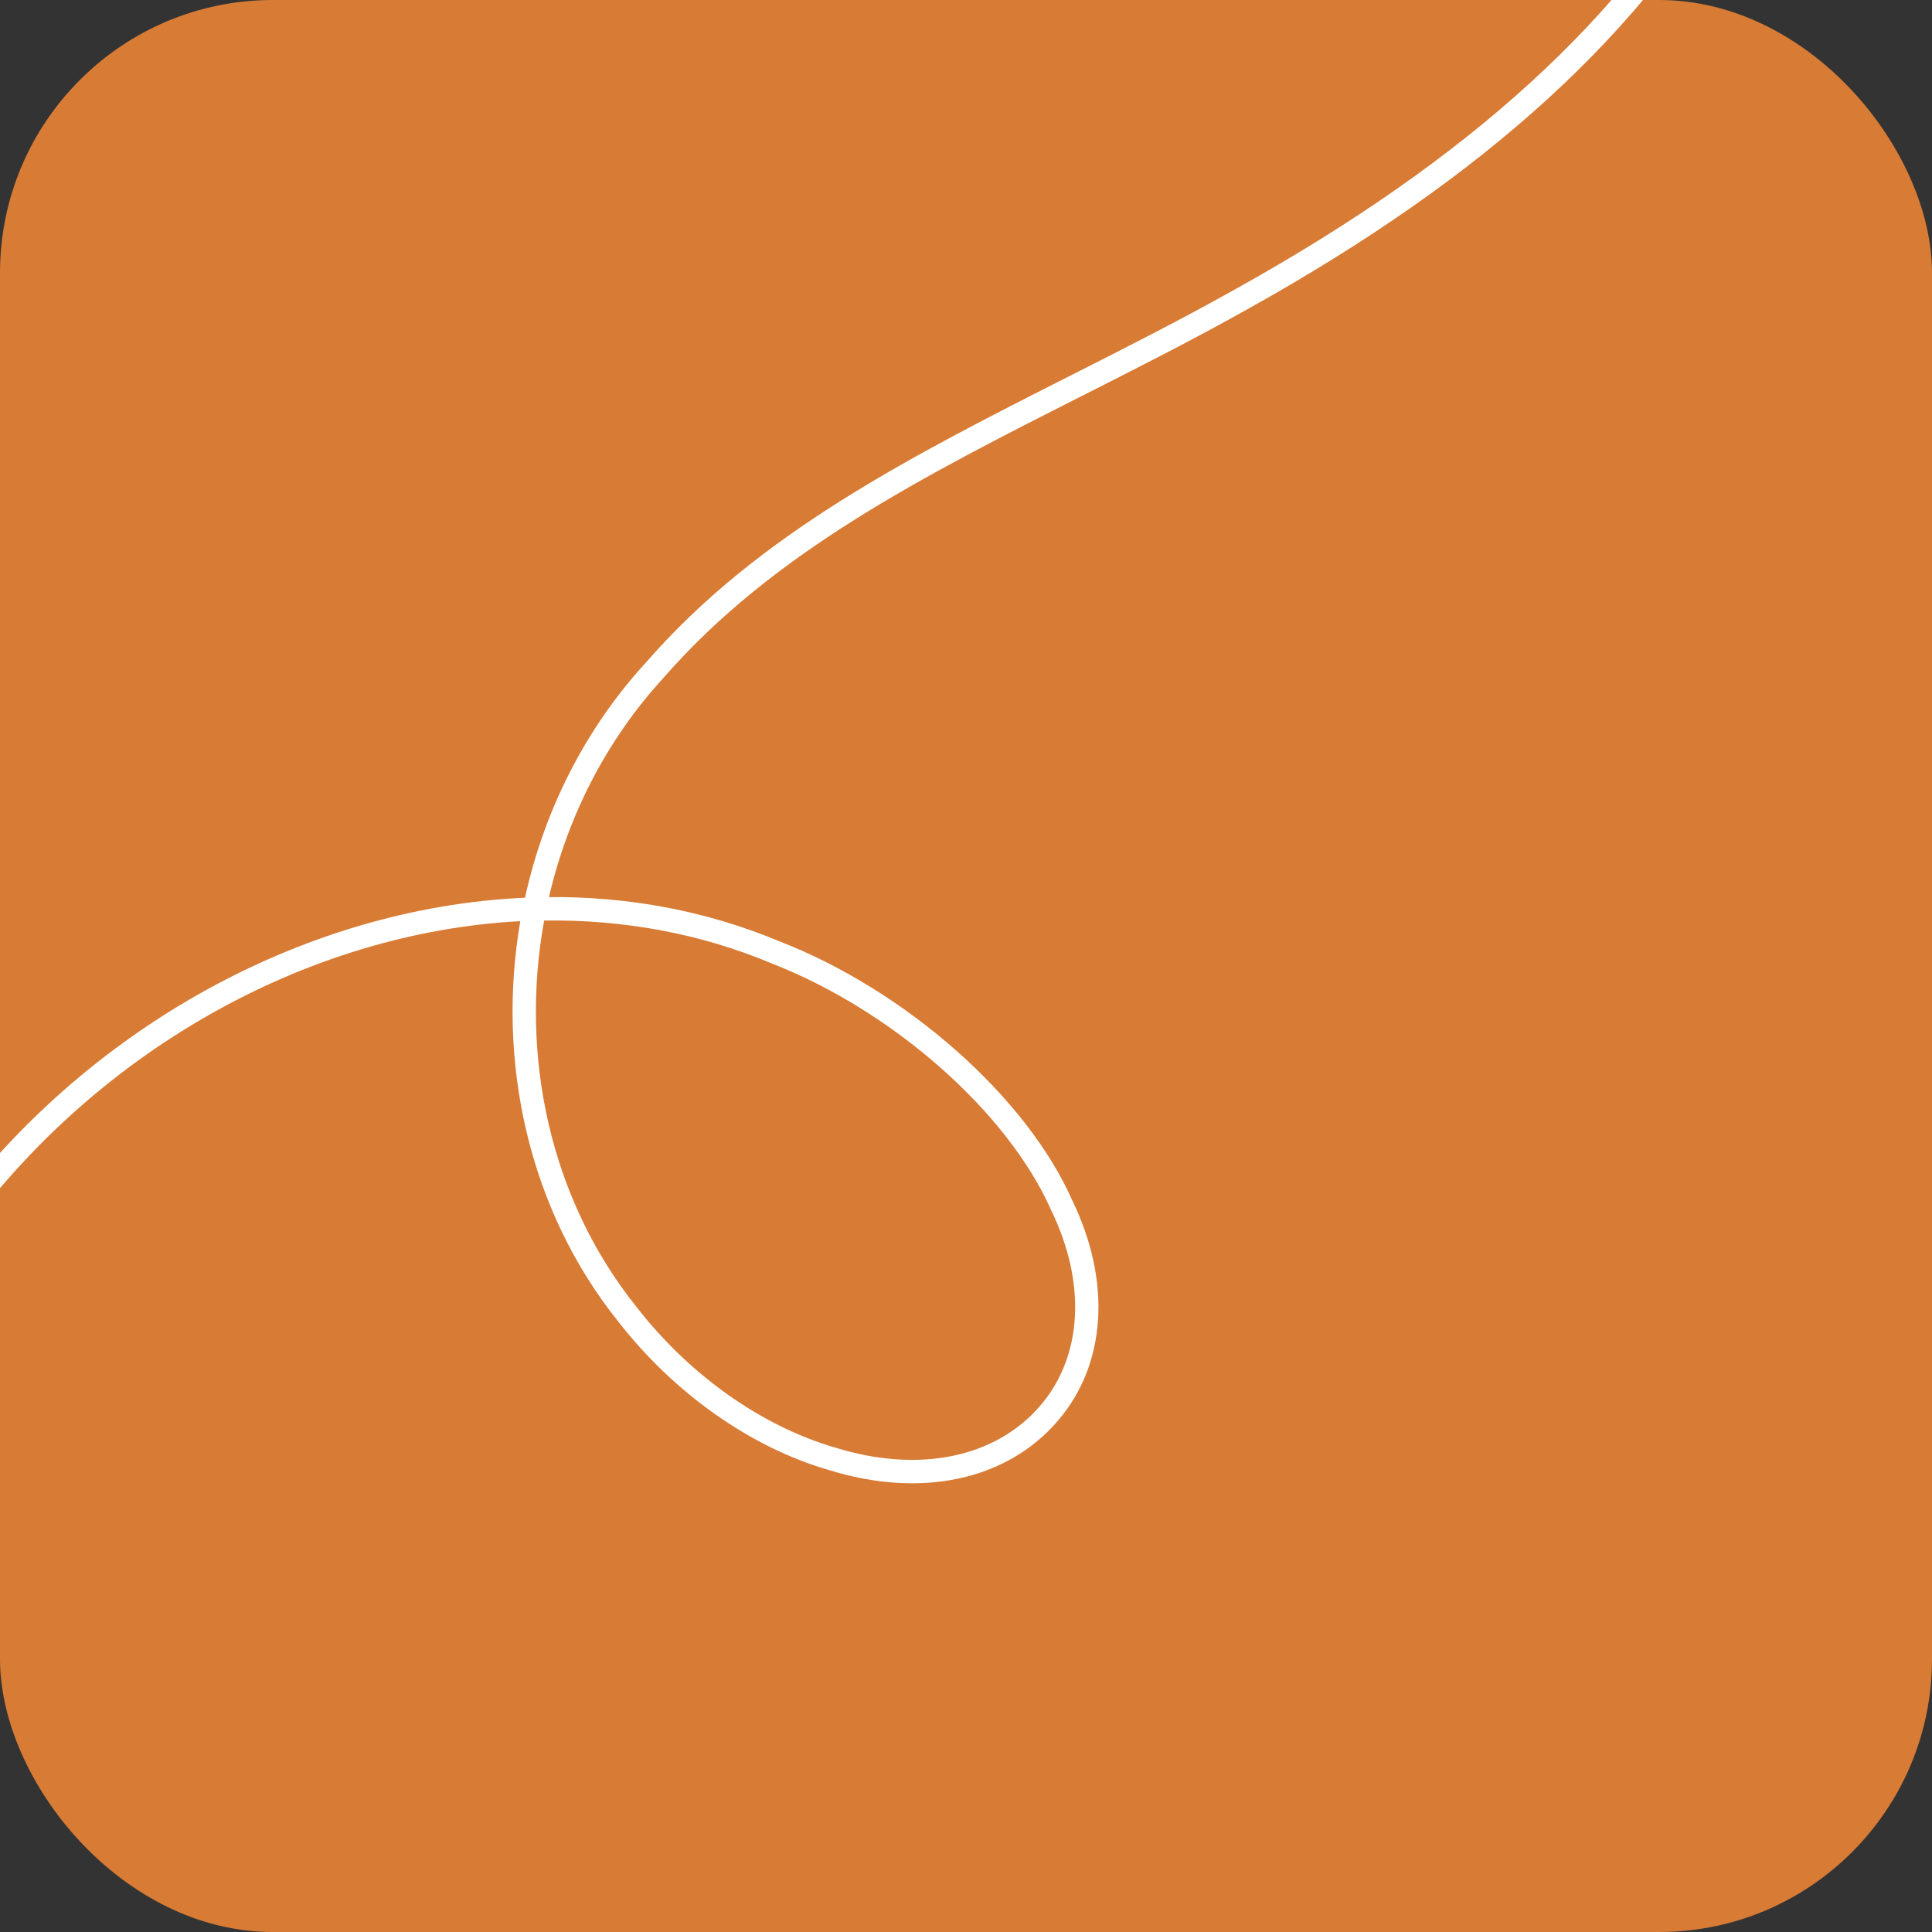 <?xml version="1.0" encoding="UTF-8"?>
<svg id="Layer_1" xmlns="http://www.w3.org/2000/svg" xmlns:xlink="http://www.w3.org/1999/xlink" version="1.1" viewBox="0 0 183.81 183.81">
  <rect x="0" y="0" width="183.81" height="183.81" fill="#333333" stroke="none"/>
  <!-- Generator: Adobe Illustrator 29.6.1, SVG Export Plug-In . SVG Version: 2.1.1 Build 9)  -->
  <defs>
    <style>
      .st0 {
        fill: none;
      }

      .st1 {
        fill: #d87b35;
      }

      .st2 {
        fill: #fff;
      }

      .st3 {
        clip-path: url(#clippath);
      }
    </style>
    <clipPath id="clippath">
      <rect class="st0" x="0" width="183.81" height="183.81" rx="11.67" ry="11.67"/>
    </clipPath>
  </defs>
  <rect class="st1" width="183.81" height="183.81" rx="25.96" ry="25.96"/>
  <g class="st3">
    <path class="st2" d="M-22.81,220.83h-2.23c.01-3.61,0-7.25-.02-10.91-.16-32.11-.32-65.32,18.63-92.14,13.58-19.65,35.24-31.44,56.38-32.37,1.8-8.22,5.67-16.04,11.56-22.44,10.64-12.21,25.13-19.54,40.48-27.31,5.2-2.63,10.57-5.35,15.76-8.27,43.81-24.42,60.04-53.95,56.05-101.91l2.22-.18c4.08,48.97-12.49,79.12-57.18,104.03-5.23,2.94-10.63,5.67-15.85,8.31-15.15,7.67-29.45,14.91-39.83,26.81-5.5,5.98-9.16,13.25-10.93,20.9,7.58-.07,15.05,1.32,22.01,4.24,11.99,4.68,23.41,14.78,27.75,24.56,3.78,7.77,3.28,15.65-1.36,21.04-4.86,5.66-13.03,7.4-21.83,4.65-7.4-2.15-14.69-7.3-19.98-14.11-8.56-10.68-11.61-24.78-9.32-38.09-20.29,1.06-41.04,12.48-54.11,31.4-18.54,26.24-18.39,59.09-18.23,90.85.02,3.67.03,7.32.02,10.92ZM51.77,87.57c-2.34,12.83.53,26.48,8.8,36.79,5.02,6.46,11.89,11.33,18.88,13.36,7.95,2.47,15.24.99,19.51-3.97,4.04-4.7,4.43-11.67,1.03-18.65-4.14-9.32-15.06-18.95-26.57-23.44-6.84-2.87-14.18-4.19-21.64-4.08Z"/>
  </g>
</svg>